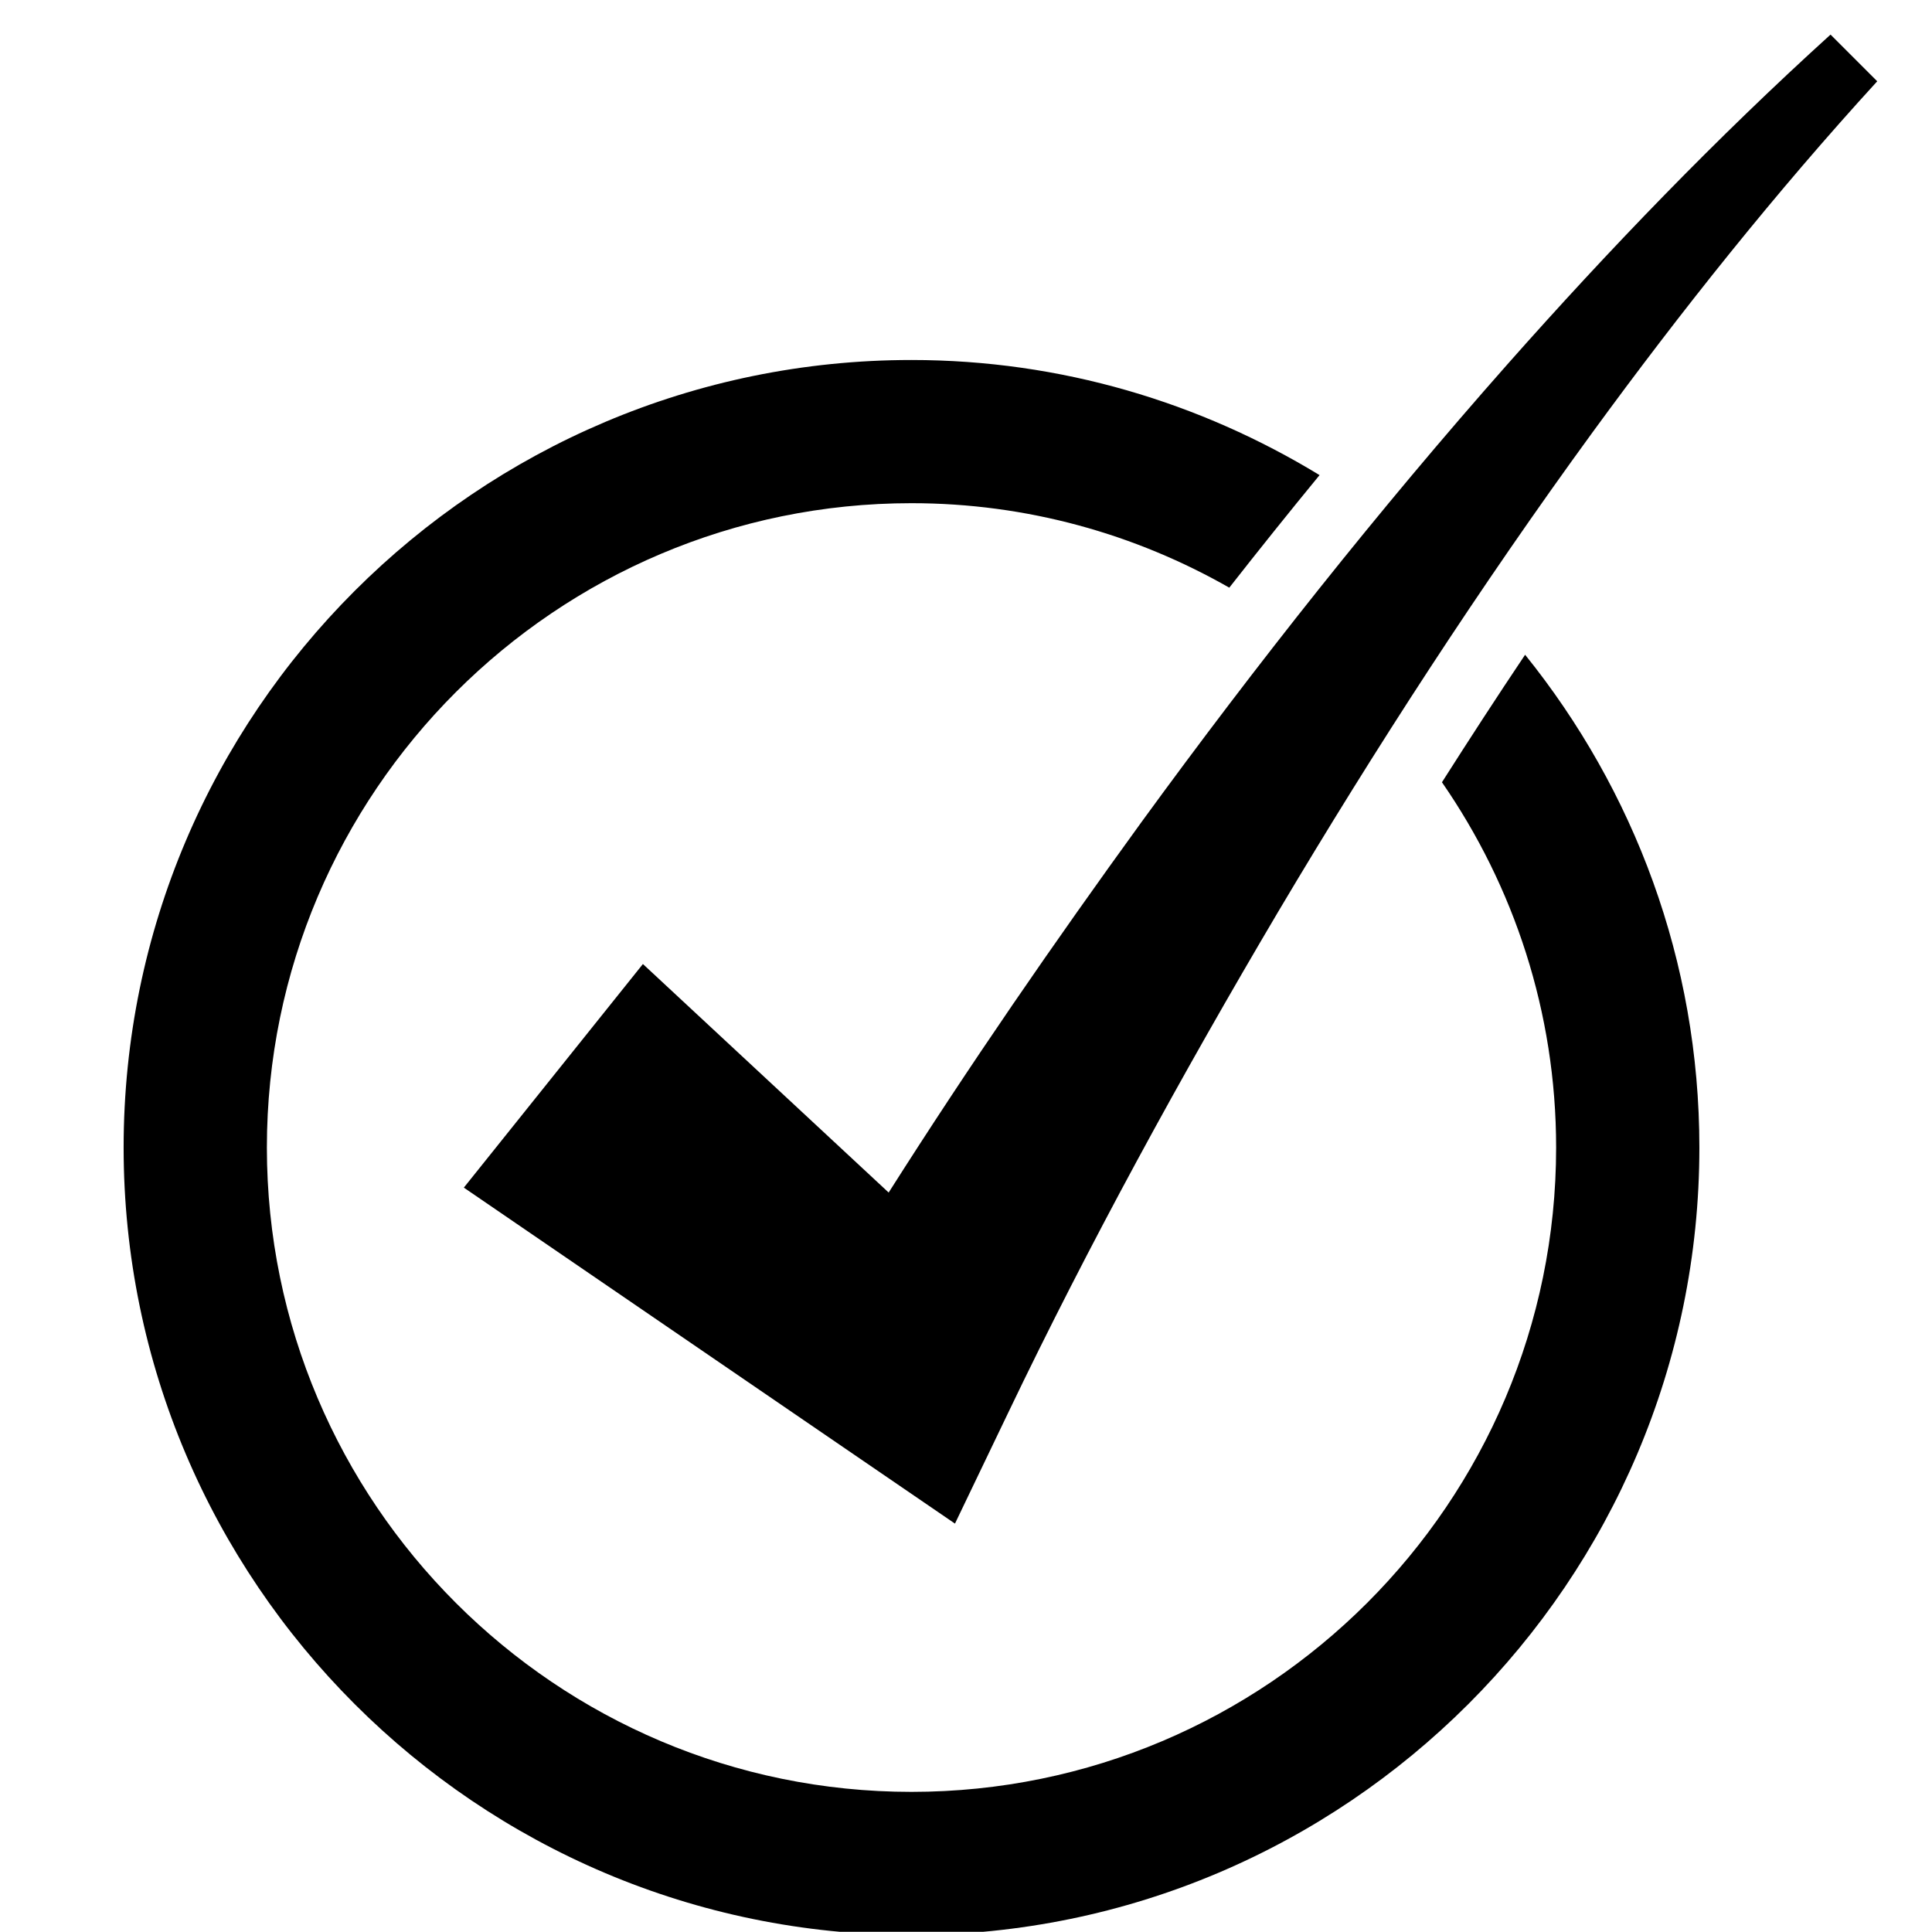 <svg xmlns="http://www.w3.org/2000/svg" xmlns:xlink="http://www.w3.org/1999/xlink" width="500" zoomAndPan="magnify" viewBox="0 0 375 375" height="500" preserveAspectRatio="xMidYMid meet" version="1.0"><defs><clipPath id="9a3400d3d5"><path d="M 23.676 69 L 330 69 L 330 374.965 L 23.676 374.965 Z M 23.676 69 " clip-rule="nonzero"/></clipPath><clipPath id="6453398a4c"><path d="M 90 6.715 L 364.926 6.715 L 364.926 296 L 90 296 Z M 90 6.715 " clip-rule="nonzero"/></clipPath></defs><g clip-path="url(#9a3400d3d5)"><path fill="#000000" d="M 302.043 222.734 C 302.043 291.699 245.918 347.801 176.922 347.801 C 107.926 347.801 51.801 291.699 51.801 222.734 C 51.801 153.766 107.926 97.668 176.922 97.668 C 199.348 97.668 220.383 103.672 238.605 114.066 C 244.434 106.629 250.27 99.348 256.125 92.219 C 232.992 78.129 205.938 69.875 176.922 69.875 C 92.605 69.875 23.996 138.438 23.996 222.734 C 23.996 307 92.605 375.59 176.922 375.59 C 261.238 375.59 329.848 307 329.848 222.734 C 329.848 186.52 317.141 153.309 296.023 127.086 C 290.617 135.145 285.25 143.398 279.883 151.836 C 293.828 171.996 302.043 196.426 302.043 222.734 Z M 302.043 222.734 " fill-opacity="1" fill-rule="nonzero"/></g><g clip-path="url(#6453398a4c)"><path fill="#000000" d="M 355.305 6.715 C 333.184 26.77 312.414 48.32 292.617 70.68 C 267.512 99.07 243.961 128.824 221.633 159.465 C 204.547 183.016 188.184 206.738 172.488 231.473 L 124.789 187.117 L 90.031 230.516 L 163.699 280.918 L 185.359 295.73 L 195.664 274.262 C 211.301 241.605 229.32 208.711 248.117 176.93 C 267.039 145.066 287.25 113.91 309.105 83.922 C 326.344 60.312 344.625 37.371 364.367 15.777 Z M 355.305 6.715 " fill-opacity="1" fill-rule="nonzero"/></g></svg>